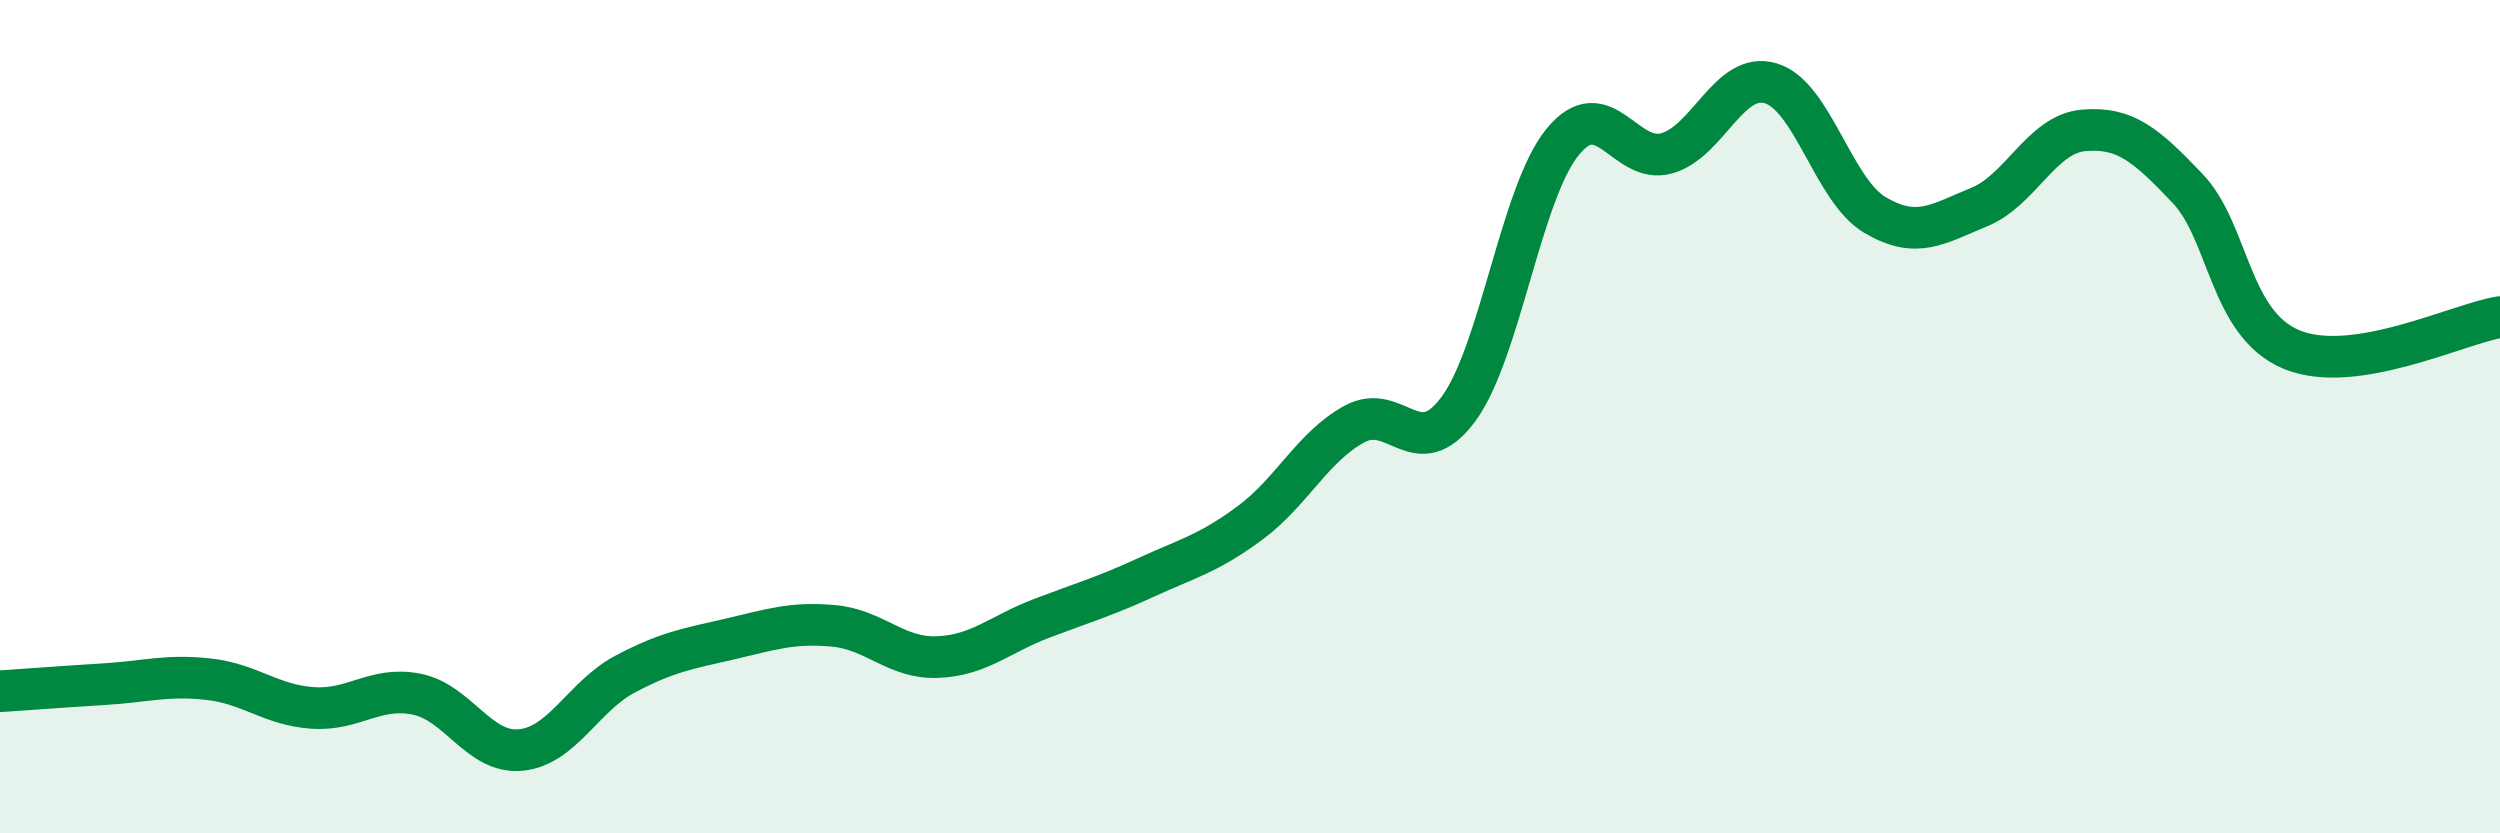 
    <svg width="60" height="20" viewBox="0 0 60 20" xmlns="http://www.w3.org/2000/svg">
      <path
        d="M 0,16.59 C 0.5,16.56 1.5,16.48 2.5,16.42 C 3.5,16.36 4,16.19 5,16.3 C 6,16.41 6.5,16.92 7.5,16.99 C 8.5,17.06 9,16.46 10,16.66 C 11,16.86 11.5,18.1 12.5,18 C 13.5,17.9 14,16.71 15,16.18 C 16,15.65 16.5,15.57 17.5,15.34 C 18.5,15.11 19,14.93 20,15.02 C 21,15.11 21.5,15.81 22.5,15.77 C 23.5,15.73 24,15.22 25,14.84 C 26,14.46 26.5,14.32 27.5,13.86 C 28.5,13.4 29,13.29 30,12.55 C 31,11.81 31.5,10.73 32.5,10.18 C 33.5,9.63 34,11.17 35,9.82 C 36,8.47 36.5,4.64 37.5,3.41 C 38.5,2.18 39,3.96 40,3.68 C 41,3.4 41.5,1.7 42.5,2 C 43.5,2.3 44,4.57 45,5.16 C 46,5.75 46.5,5.38 47.5,4.97 C 48.5,4.56 49,3.22 50,3.13 C 51,3.04 51.5,3.47 52.5,4.52 C 53.5,5.57 53.5,7.77 55,8.39 C 56.5,9.01 59,7.77 60,7.61L60 20L0 20Z"
        fill="#008740"
        opacity="0.1"
        stroke-linecap="round"
        stroke-linejoin="round"
      />
      <path
        d="M 0,16.59 C 0.5,16.56 1.5,16.48 2.5,16.42 C 3.5,16.36 4,16.19 5,16.3 C 6,16.41 6.5,16.92 7.5,16.99 C 8.5,17.06 9,16.46 10,16.66 C 11,16.86 11.5,18.1 12.5,18 C 13.5,17.9 14,16.71 15,16.18 C 16,15.65 16.5,15.57 17.5,15.34 C 18.5,15.11 19,14.93 20,15.02 C 21,15.11 21.5,15.81 22.5,15.77 C 23.5,15.73 24,15.22 25,14.84 C 26,14.46 26.5,14.32 27.5,13.86 C 28.5,13.4 29,13.29 30,12.55 C 31,11.81 31.5,10.73 32.5,10.18 C 33.5,9.63 34,11.17 35,9.82 C 36,8.47 36.5,4.64 37.5,3.41 C 38.5,2.18 39,3.96 40,3.68 C 41,3.4 41.5,1.7 42.5,2 C 43.5,2.3 44,4.57 45,5.16 C 46,5.75 46.5,5.38 47.5,4.97 C 48.5,4.56 49,3.22 50,3.13 C 51,3.04 51.5,3.47 52.5,4.52 C 53.5,5.57 53.5,7.77 55,8.39 C 56.5,9.01 59,7.77 60,7.61"
        stroke="#008740"
        stroke-width="1"
        fill="none"
        stroke-linecap="round"
        stroke-linejoin="round"
      />
    </svg>
  